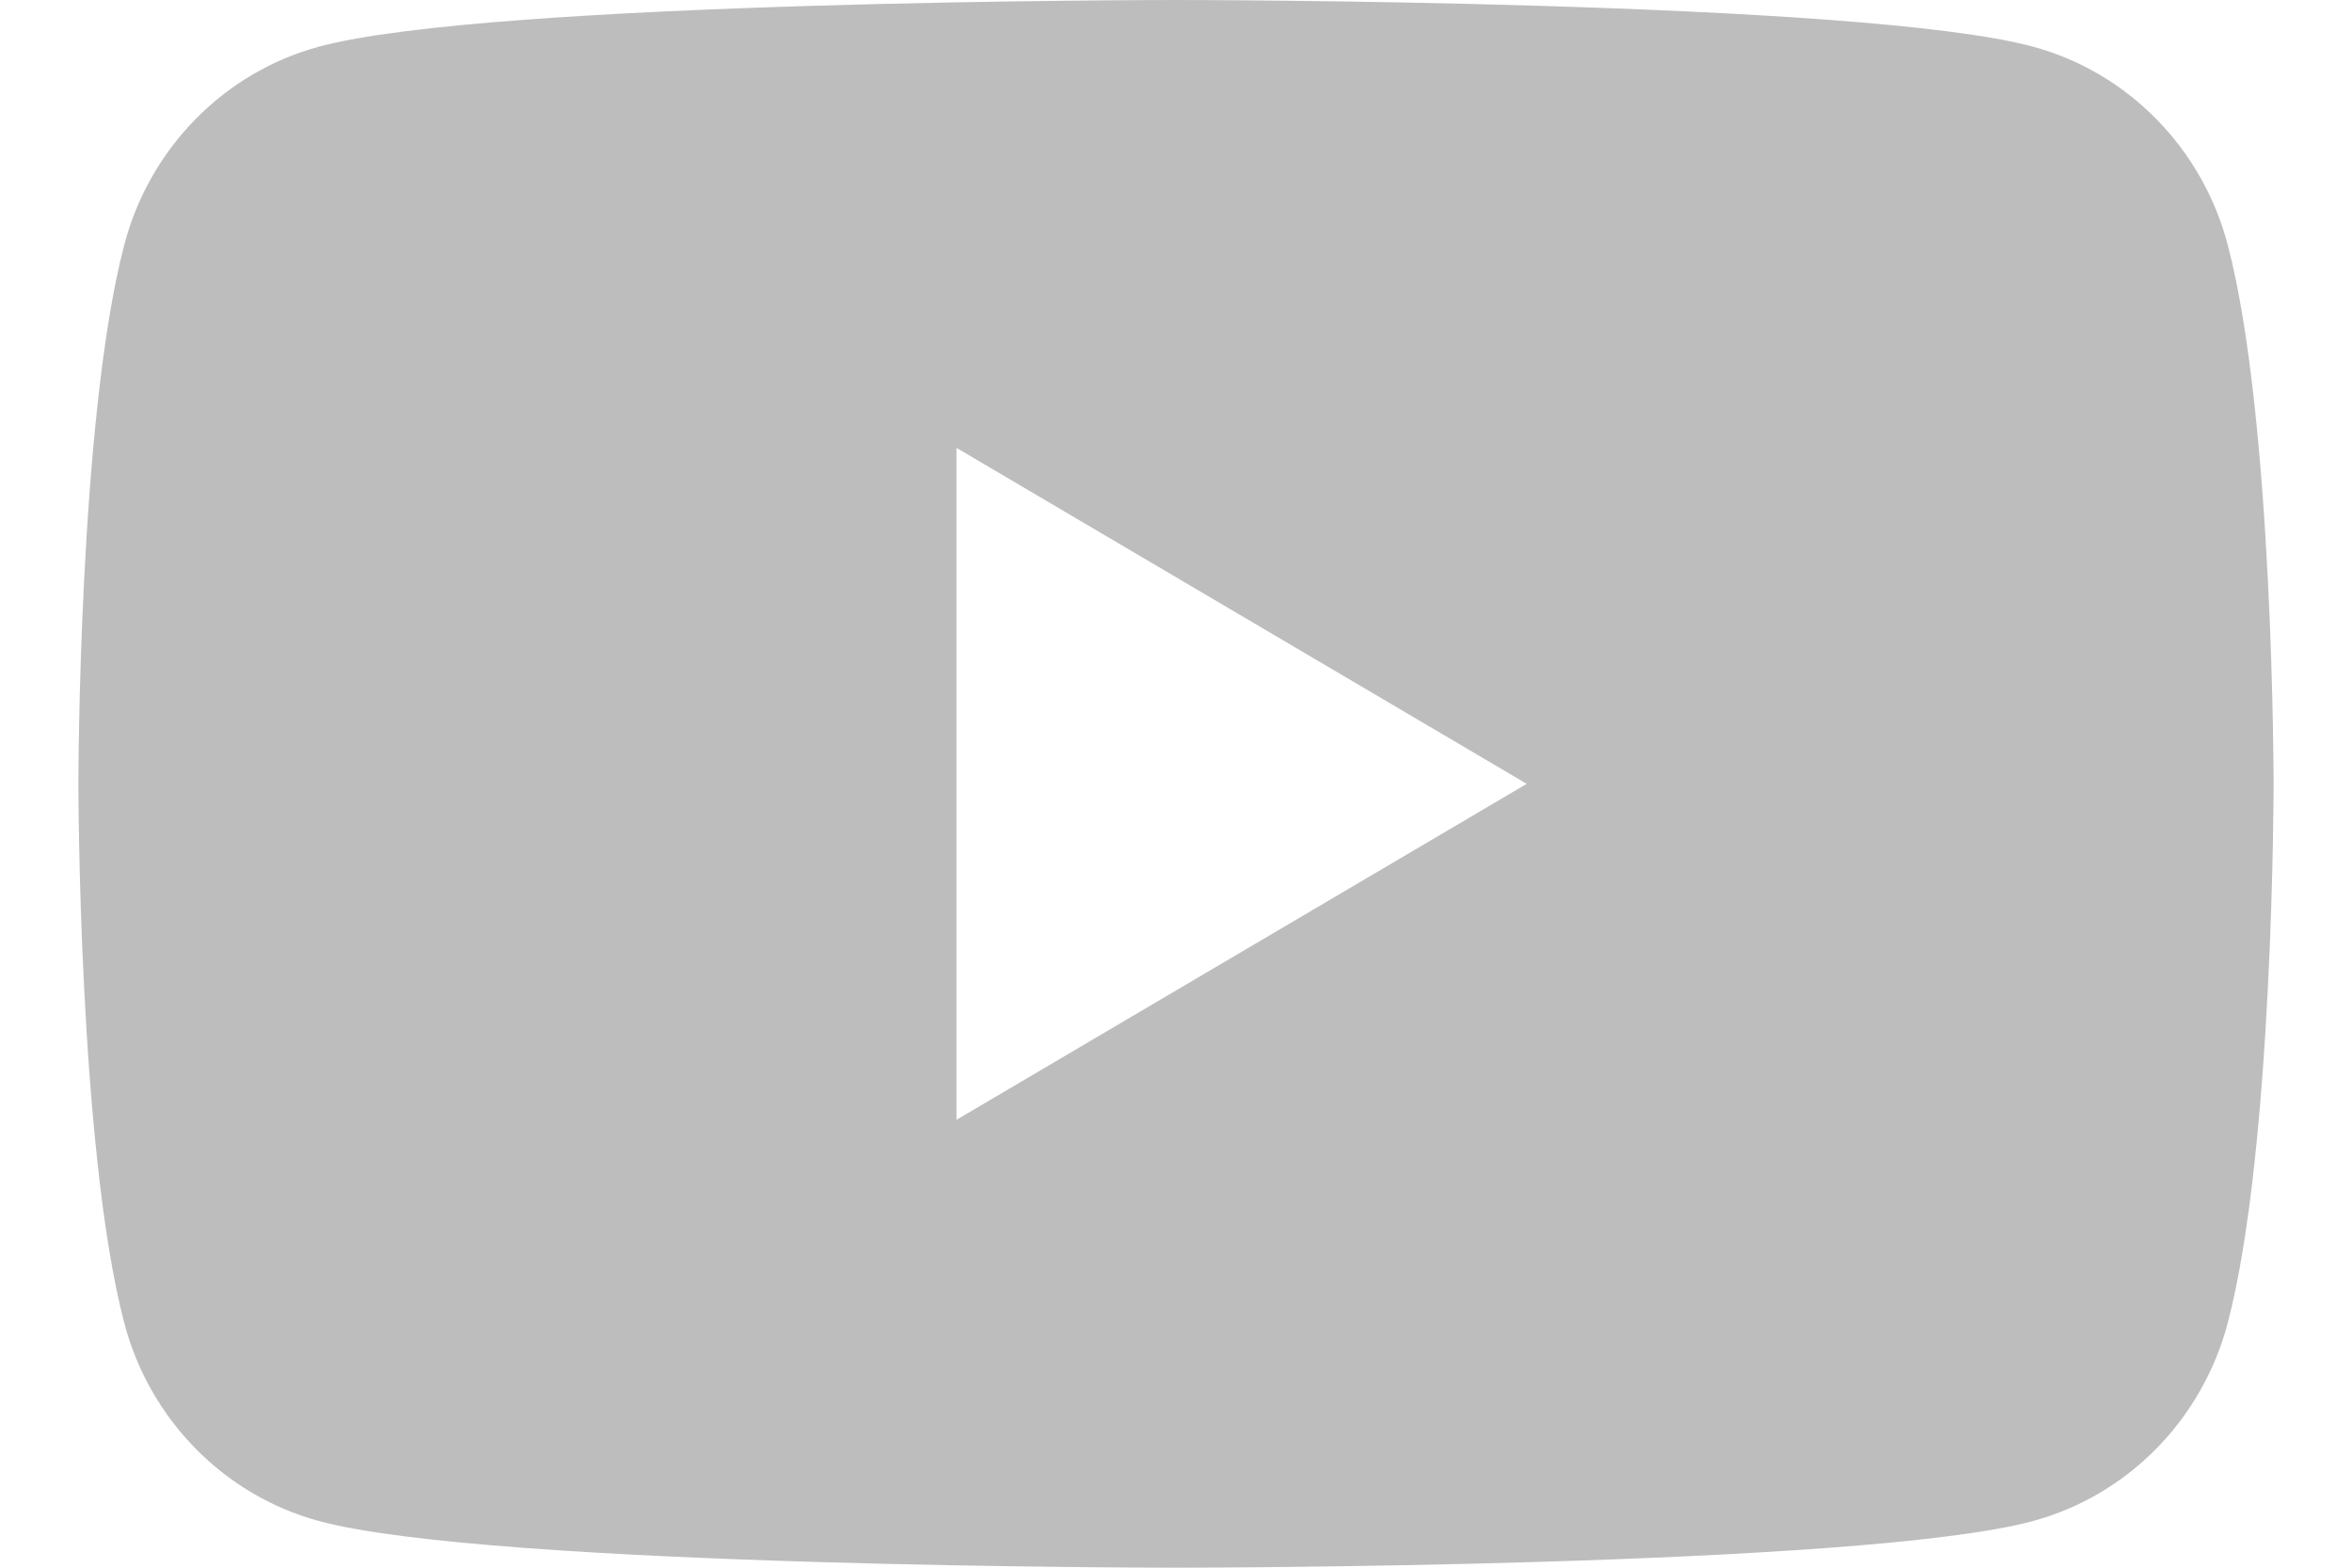 <svg width="24" height="16" viewBox="0 0 24 16" fill="none" xmlns="http://www.w3.org/2000/svg">
<path d="M9.76 11.429V4.571L15.579 8L9.76 11.429ZM22.732 2.499C22.474 1.515 21.715 0.741 20.751 0.478C19.005 4.76837e-06 12 2.86102e-06 12 2.86102e-06C12 2.86102e-06 4.995 4.76837e-06 3.248 0.478C2.285 0.741 1.525 1.515 1.268 2.499C0.8 4.281 0.8 8 0.8 8C0.8 8 0.8 11.719 1.268 13.502C1.525 14.485 2.285 15.259 3.248 15.522C4.995 16 12 16 12 16C12 16 19.005 16 20.751 15.522C21.715 15.259 22.474 14.485 22.732 13.502C23.2 11.719 23.2 8 23.2 8C23.2 8 23.2 4.281 22.732 2.499Z" fill="#BDBDBD"/>
</svg>
